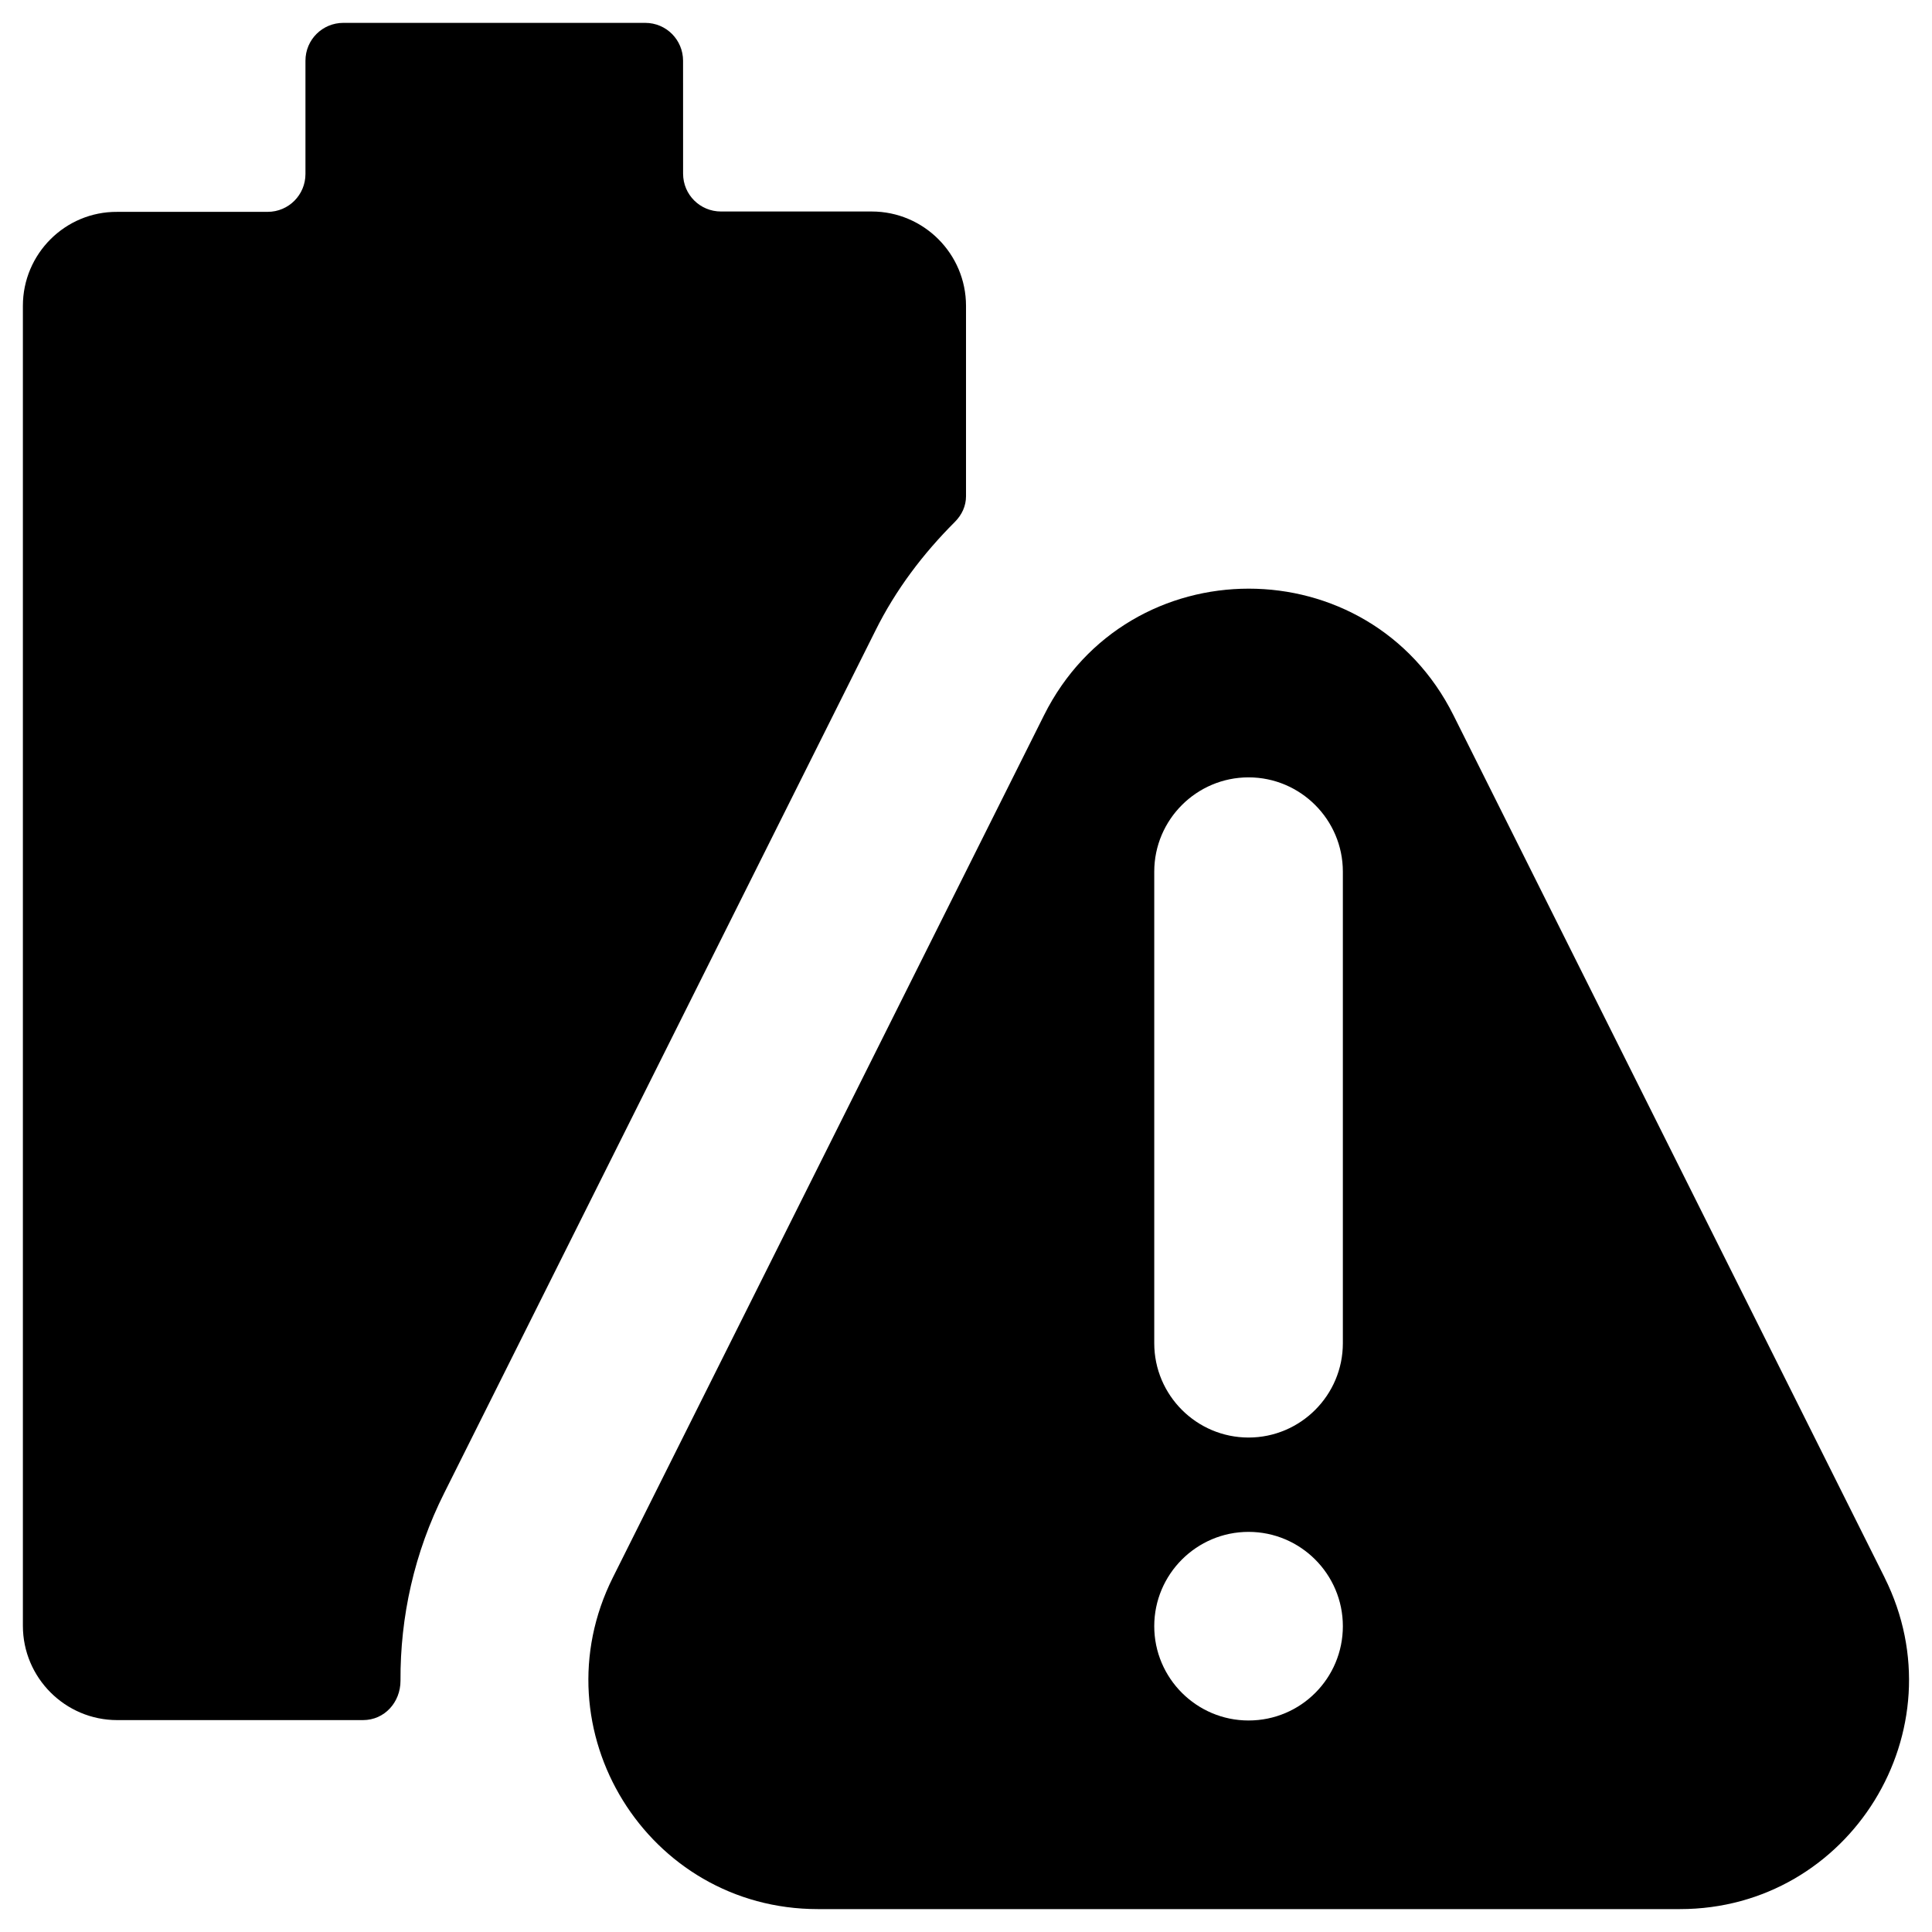 <?xml version="1.0" encoding="UTF-8"?>
<!-- Uploaded to: SVG Repo, www.svgrepo.com, Generator: SVG Repo Mixer Tools -->
<svg fill="#000000" width="800px" height="800px" version="1.1" viewBox="144 144 512 512" xmlns="http://www.w3.org/2000/svg">
 <g>
  <path d="m397.05 282.31c1.871-1.871 2.953-4.231 2.953-6.789v-50.48c0-13.777-11.219-24.992-24.992-24.992h-39.949c-5.512 0-10.035-4.43-10.035-10.035l-0.008-29.918c0-5.512-4.43-10.035-10.035-10.035h-80c-5.512 0-10.035 4.43-10.035 10.035v30.012c0 5.512-4.43 10.035-10.035 10.035l-39.855 0.004c-13.773-0.098-24.992 11.117-24.992 24.895v349.81c0 13.777 11.219 24.992 24.992 24.992h65.141c5.707 0 9.938-4.723 9.938-10.43-0.098-16.926 3.641-33.949 11.609-49.789l114.24-228.48c5.418-10.926 12.699-20.469 21.062-28.832z"/>
  <path d="m643.44 562.06-114.24-228.48c-22.336-44.773-86.199-44.773-108.54 0l-114.25 228.48c-20.172 40.344 9.152 87.871 54.316 87.871h228.48c45.07 0 74.395-47.527 54.223-87.871zm-168.56 37.887c-13.777 0-24.992-11.219-24.992-24.992 0-13.777 11.219-24.992 24.992-24.992 13.777 0 24.992 11.219 24.992 24.992 0 13.773-11.121 24.992-24.992 24.992zm24.992-99.977c0 13.777-11.219 24.992-24.992 24.992-13.777 0-24.992-11.219-24.992-24.992v-124.97c0-13.777 11.219-24.992 24.992-24.992 13.777 0 24.992 11.219 24.992 24.992z"/>
 </g>
</svg>